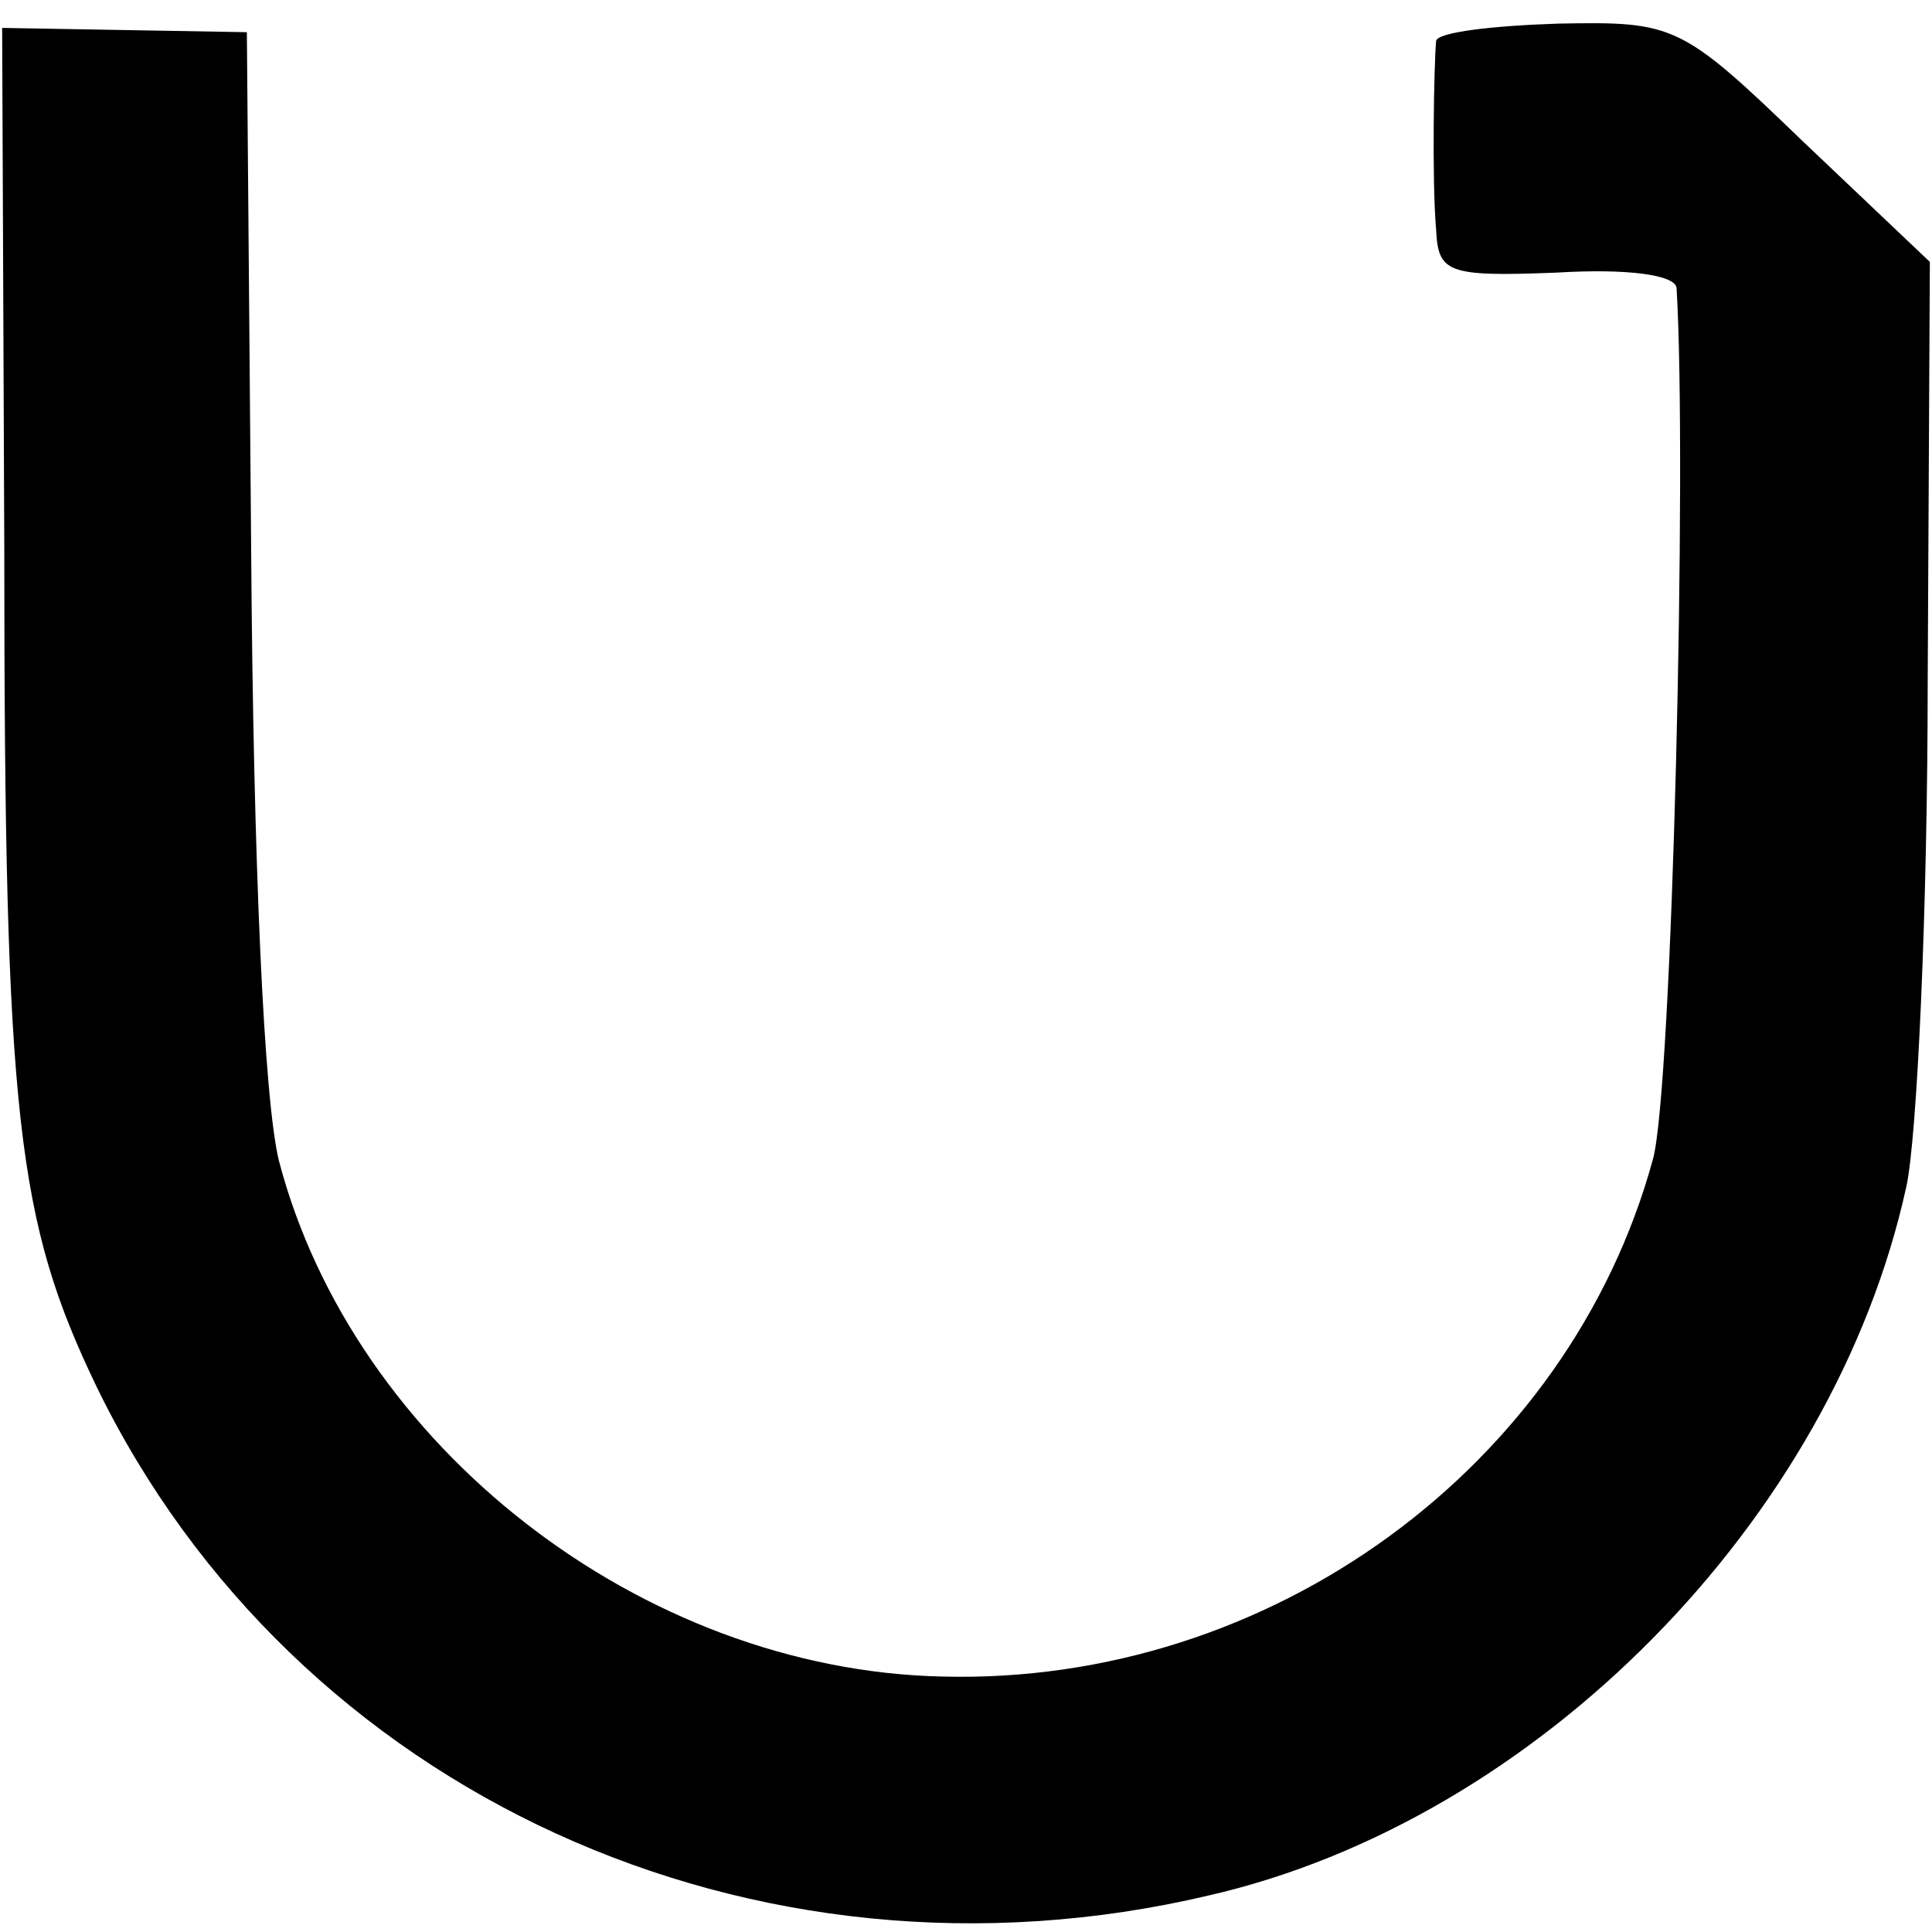<?xml version="1.0" standalone="no"?>
<!DOCTYPE svg PUBLIC "-//W3C//DTD SVG 20010904//EN"
 "http://www.w3.org/TR/2001/REC-SVG-20010904/DTD/svg10.dtd">
<svg version="1.0" xmlns="http://www.w3.org/2000/svg"
 width="90pt" height="90pt" viewBox="0 0 90 90"
 preserveAspectRatio="xMidYMid meet">
<g transform="translate(0,90) scale(0.1,-0.1)"
fill="#000000" stroke="none">
<path d="M2 644 c0 -265 6 -313 43 -390 92 -189 306 -287 518 -237 153 35 291
175 325 330 5 22 10 129 10 236 l1 195 -59 56 c-57 55 -60 56 -114 55 -31 -1
-56 -4 -57 -8 -1 -11 -2 -65 0 -88 1 -20 5 -22 56 -20 33 2 55 -1 56 -7 5 -82
-2 -374 -11 -406 -39 -143 -178 -245 -331 -241 -140 3 -274 107 -309 240 -7
28 -12 138 -13 285 l-2 241 -57 1 -57 1 1 -243z"/>
</g>
</svg>
